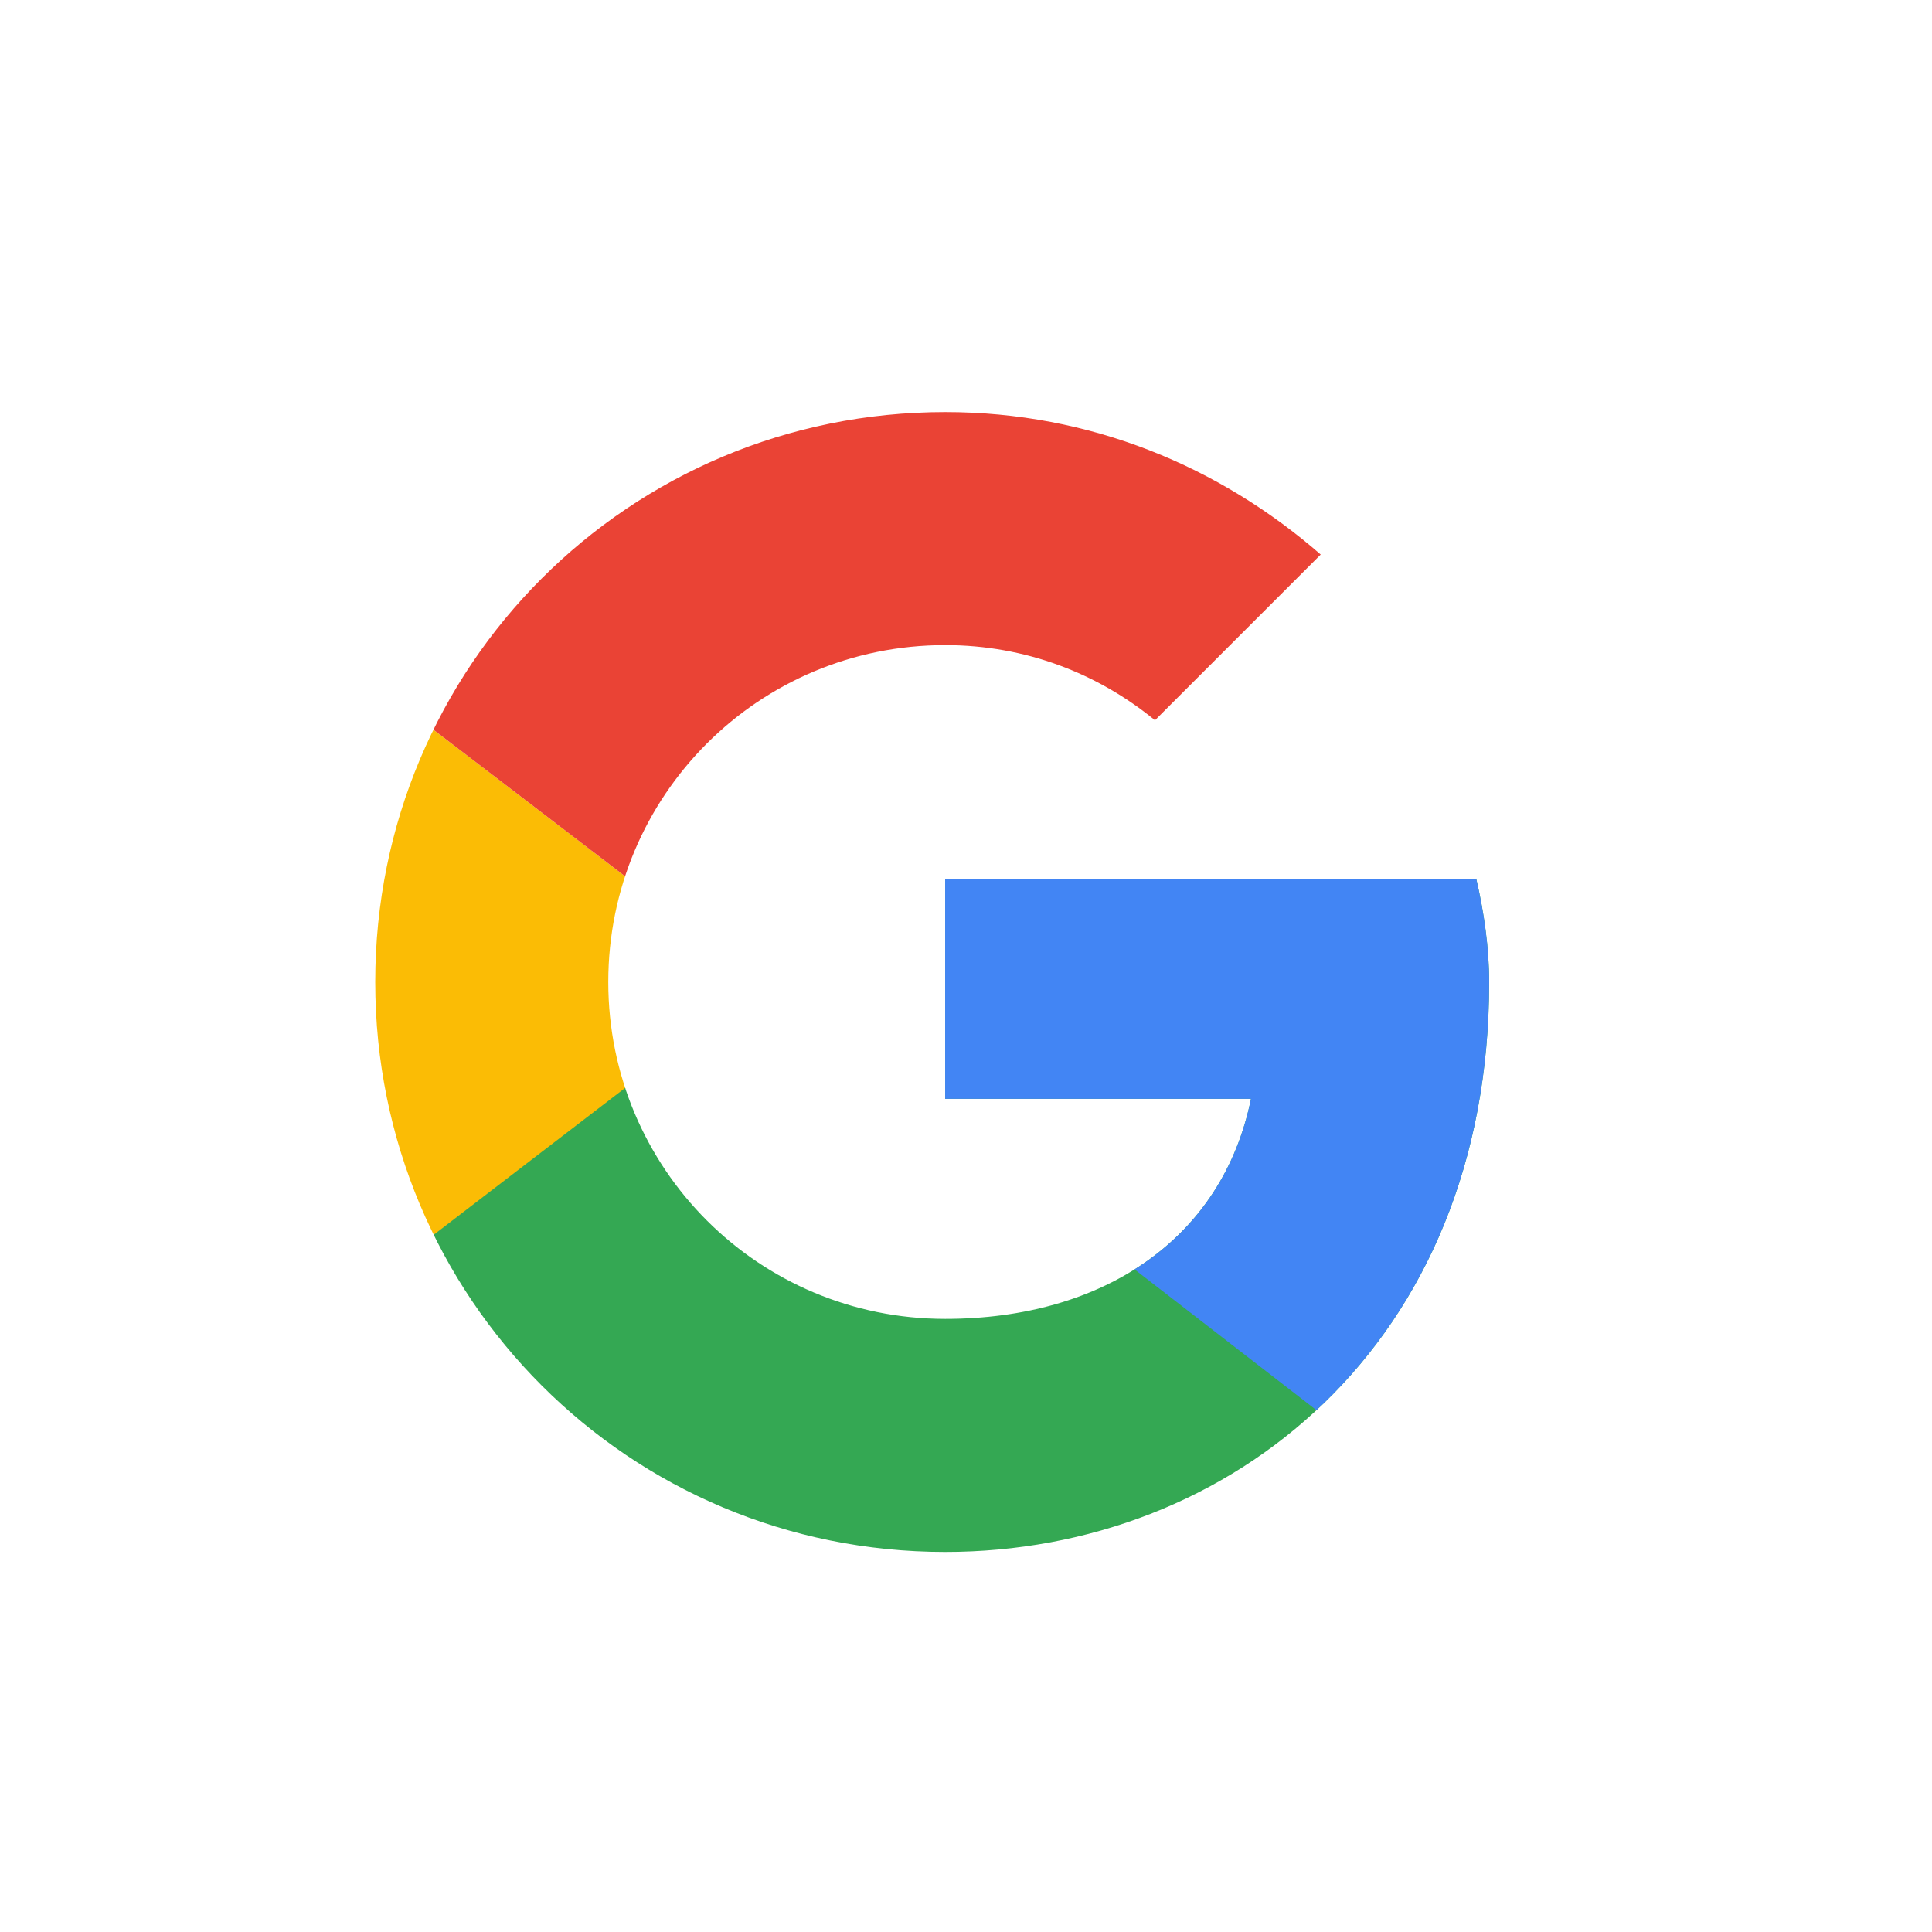 <svg xmlns="http://www.w3.org/2000/svg" xmlns:xlink="http://www.w3.org/1999/xlink" viewBox="0 0 64 64"><defs><style> .cls-1 { fill: none; } .cls-2 { fill: #4285f4; } .cls-3 { fill: #fbbc05; } .cls-4 { clip-path: url(#clippath-1); } .cls-5 { clip-path: url(#clippath-3); } .cls-6 { clip-path: url(#clippath-2); } .cls-7 { fill: #34a853; } .cls-8 { fill: #ea4335; } .cls-9 { clip-path: url(#clippath); } </style><clipPath id="clippath"><path class="cls-1" d="M48.9,29.11h-17.59v7.29h10.13c-.94,4.63-4.89,7.29-10.13,7.29-6.18,0-11.16-4.98-11.16-11.16s4.98-11.16,11.16-11.16c2.66,0,5.06.94,6.95,2.49l5.49-5.49c-3.35-2.92-7.64-4.72-12.44-4.72-10.47,0-18.88,8.41-18.88,18.88s8.41,18.88,18.88,18.88c9.44,0,18.02-6.86,18.02-18.88,0-1.12-.17-2.32-.43-3.43Z"></path></clipPath><clipPath id="clippath-1"><path class="cls-1" d="M48.9,29.11h-17.59v7.29h10.13c-.94,4.63-4.89,7.29-10.13,7.29-6.18,0-11.16-4.98-11.16-11.16s4.98-11.16,11.16-11.16c2.66,0,5.06.94,6.95,2.49l5.49-5.49c-3.35-2.92-7.64-4.72-12.44-4.72-10.47,0-18.88,8.41-18.88,18.88s8.41,18.88,18.88,18.88c9.44,0,18.02-6.86,18.02-18.88,0-1.12-.17-2.32-.43-3.43Z"></path></clipPath><clipPath id="clippath-2"><path class="cls-1" d="M48.9,29.11h-17.59v7.29h10.13c-.94,4.63-4.89,7.29-10.13,7.29-6.18,0-11.16-4.98-11.16-11.16s4.98-11.16,11.16-11.16c2.66,0,5.06.94,6.95,2.49l5.49-5.49c-3.35-2.92-7.64-4.72-12.44-4.72-10.47,0-18.88,8.41-18.88,18.88s8.41,18.88,18.88,18.88c9.44,0,18.02-6.86,18.02-18.88,0-1.12-.17-2.32-.43-3.43Z"></path></clipPath><clipPath id="clippath-3"><path class="cls-1" d="M48.9,29.11h-17.59v7.29h10.13c-.94,4.63-4.89,7.29-10.13,7.29-6.18,0-11.16-4.98-11.16-11.16s4.98-11.16,11.16-11.16c2.66,0,5.06.94,6.95,2.49l5.49-5.49c-3.35-2.92-7.64-4.72-12.44-4.72-10.47,0-18.88,8.41-18.88,18.88s8.41,18.88,18.88,18.88c9.44,0,18.02-6.86,18.02-18.88,0-1.12-.17-2.32-.43-3.43Z"></path></clipPath></defs><g><g id="Layer_1"><g><g class="cls-9"><path class="cls-3" d="M10.72,43.7v-22.31l14.59,11.16-14.59,11.16Z"></path></g><g class="cls-4"><path class="cls-8" d="M10.72,21.39l14.59,11.16,6.01-5.23,20.59-3.35v-12.01H10.72v9.44Z"></path></g><g class="cls-6"><path class="cls-7" d="M10.72,43.7l25.74-19.74,6.78.86,8.67-12.87v41.19H10.72v-9.44Z"></path></g><g class="cls-5"><path class="cls-2" d="M51.91,53.14l-26.6-20.59-3.43-2.57,30.03-8.58v31.75Z"></path></g></g></g></g></svg>